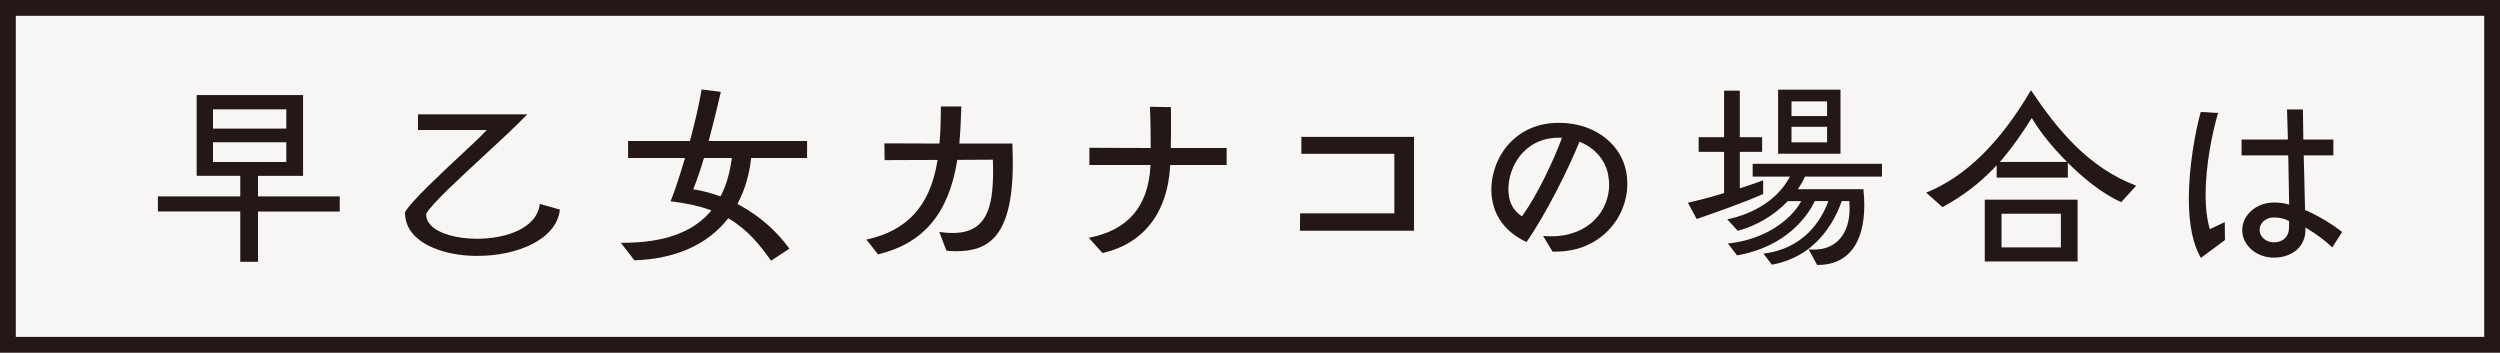 <svg xmlns="http://www.w3.org/2000/svg" width="475" height="67" viewBox="0 0 475 67" fill="none"><rect x="0" y="0" width="475" height="67" fill="#808080" stroke="none"/><rect x="1.5" y="1.5" width="472" height="64" fill="#F7F6F4" stroke="#231815" stroke-width="3"></rect><path d="M45.65 49.729V40.183H30V37.312H45.65V33.404H37.368V18.068H57.581V33.414H49.025V37.321H64.551V40.193H49.025V49.738H45.64L45.65 49.729ZM40.468 30.78H54.397V27.034H40.468V30.78ZM40.468 24.438H54.397V20.768H40.468V24.438Z" fill="#231815"></path><path d="M90.788 48.625C85.606 48.625 81.118 47.19 78.779 44.784C77.534 43.51 76.926 41.998 76.954 40.297C78.162 38.214 83.676 33.08 87.707 29.315C89.628 27.518 91.291 25.969 92.052 25.16L92.48 24.704H79.416V21.719H100.191C98.251 23.753 95.152 26.625 91.881 29.648C87.118 34.05 82.183 38.604 81.023 40.525L80.985 40.582V40.648C80.947 41.438 81.251 42.17 81.87 42.816C83.372 44.385 86.737 45.364 90.635 45.364C96.273 45.364 102.064 43.31 102.558 38.747L106.38 39.821C105.753 45.602 98.109 48.616 90.788 48.616V48.625Z" fill="#231815"></path><path d="M146.499 49.526C144.464 46.664 142.154 43.716 138.569 41.587L138.37 41.463L138.227 41.644C134.367 46.511 128.254 49.212 120.543 49.459L117.957 46.131C118.062 46.131 118.166 46.131 118.261 46.131C126.038 46.131 131.486 44.22 134.909 40.284L135.166 39.98L134.795 39.847C132.675 39.096 130.193 38.563 127.408 38.249C128.083 36.624 129.052 33.724 130.051 30.358L130.155 30.016H119.336V26.793H131.078L131.135 26.593C132.038 23.303 132.808 19.909 133.312 17L136.963 17.447C136.601 19.025 135.784 22.514 134.738 26.451L134.643 26.793H153.344V30.016H142.715L142.686 30.254C142.363 33.22 141.517 36.082 140.224 38.516L140.1 38.753L140.338 38.877C144.227 40.969 147.469 43.783 149.988 47.244L146.518 49.526H146.499ZM133.692 30.215C133.103 32.203 132.428 34.18 131.838 35.654L131.715 35.968L132.047 36.025C133.435 36.243 134.995 36.652 136.677 37.242L136.896 37.318L137.001 37.108C137.951 35.283 138.608 33.068 139.007 30.33L139.054 30.025H133.749L133.692 30.215Z" fill="#231815"></path><path d="M164.632 45.522C172.409 43.821 176.688 39.105 178.086 30.7L178.143 30.386L168.074 30.424L168.036 27.239L178.504 27.277L178.523 27.03C178.723 24.653 178.761 22.276 178.761 20.223H182.649C182.602 22.447 182.488 24.72 182.297 26.983L182.269 27.277H192.356C192.394 28.57 192.432 29.825 192.432 31.042C192.432 45.703 187.232 47.728 181.613 47.728C181.042 47.728 180.472 47.7 179.825 47.633L178.466 44.068C179.35 44.21 180.177 44.267 181.014 44.267C187.384 44.267 188.686 39.58 188.686 32.554C188.686 31.917 188.687 31.28 188.648 30.595L188.629 30.339L181.889 30.377L181.851 30.605C180.206 40.626 175.423 46.264 166.819 48.327L164.613 45.513L164.632 45.522Z" fill="#231815"></path><path d="M206.871 45.178C214.297 43.742 218.128 39.302 218.584 31.63L218.603 31.344H206.985V28.083L218.632 28.121V27.855C218.632 26.144 218.613 22.94 218.489 20.287L222.464 20.354C222.492 21.276 222.492 22.284 222.492 23.301C222.492 24.841 222.492 26.391 222.454 27.846V28.121H233.065V31.344H222.349L222.33 31.601C221.808 40.481 217.244 46.319 209.467 48.078L206.881 45.188L206.871 45.178Z" fill="#231815"></path><path d="M246.984 43.836L247.022 40.537H264.925V29.223H247.26V26H268.662V43.836H246.984Z" fill="#231815"></path><path d="M295.652 47.81C295.424 47.81 295.205 47.81 294.977 47.801L293.19 44.825C293.722 44.873 294.236 44.892 294.739 44.892C301.965 44.892 305.74 39.957 305.74 35.08C305.74 34.509 305.673 33.92 305.54 33.169C305.017 30.45 303.125 28.215 300.349 27.027L300.092 26.922L299.988 27.179C298.286 31.495 293.798 40.613 290.043 45.985C286.04 44.121 283.749 41.032 283.397 37.029C283.121 33.502 284.376 29.851 286.772 27.255C288.426 25.468 291.393 23.338 296.156 23.338C296.708 23.338 297.249 23.376 297.801 23.414C303.572 23.984 307.955 27.569 308.963 32.541C309.115 33.349 309.191 34.167 309.191 34.985C309.191 41.288 304.123 47.801 295.643 47.801L295.652 47.81ZM296.137 26.162C293.399 26.162 291.022 27.16 289.273 29.061C287.419 31.068 286.401 33.986 286.629 36.677C286.782 38.579 287.523 39.929 288.959 40.956L289.178 41.108L289.33 40.889C292.258 36.744 295.034 30.754 296.651 26.532L296.784 26.171H296.137V26.162Z" fill="#231815"></path><path d="M345.252 50.319L343.645 47.381L344.206 47.41C344.377 47.41 344.539 47.419 344.71 47.419C346.725 47.419 348.427 46.706 349.606 45.347C350.795 43.987 351.422 42.01 351.422 39.652C351.422 39.243 351.422 38.844 351.384 38.435L351.356 38.197H349.929L349.863 38.378C349.178 40.355 347.505 44.101 344.044 46.935L343.597 47.305L343.35 47.477C341.382 48.893 339.138 49.844 336.657 50.291L335.06 48.19C342.827 47.22 346.022 41.772 347.248 38.568L347.391 38.207H344.814L344.738 38.359C343.502 40.859 339.595 46.84 330.04 48.522L328.3 46.269C335.497 45.518 340.165 41.705 342 38.625L342.238 38.216H339.671L339.595 38.302C337.037 40.945 333.7 42.913 330.173 43.854L328.186 41.677C333.472 40.565 337.712 37.769 339.861 33.957L340.089 33.557H333.006V31.123H357.574V33.557H342.932L342.865 33.719C342.58 34.365 342.209 34.974 341.858 35.544L341.601 35.953H354.046C354.16 37.123 354.217 38.111 354.217 38.967C354.217 46.307 351.07 50.348 345.366 50.348H345.261L345.252 50.319ZM320.703 38.53C322.424 38.13 324.886 37.513 327.387 36.742L327.577 36.685V28.851H322.747V26.065H327.577V17.233H330.562V26.065H334.803V28.851H330.562V35.782L330.914 35.668C332.179 35.269 333.548 34.793 335.003 34.252V36.856C331.599 38.387 325.733 40.46 322.367 41.61L320.703 38.52V38.53ZM337.836 29.203V17.033H349.692V29.212H337.836V29.203ZM340.384 27.045H347.144V24.088H340.384V27.045ZM340.384 22.053H347.144V19.267H340.384V22.063V22.053Z" fill="#231815"></path><path d="M377.106 49.676V37.934H394.743V49.676H377.106ZM380.291 47.004H391.567V40.605H380.291V47.004ZM365.973 36.603C373.446 33.579 379.958 27.209 385.882 17.141C390.854 24.556 396.739 31.82 405.876 35.281L403.024 38.409C399.268 36.726 395.693 33.665 393.345 31.373L392.889 30.927V33.75H379.369V31.412L378.903 31.896C376.051 34.872 372.837 37.316 369.072 39.36L365.973 36.603ZM385.796 22.788C384.341 25.07 382.601 27.713 380.358 30.318L379.977 30.765H392.737L392.29 30.309C389.875 27.856 387.678 25.117 386.271 22.788L386.043 22.417L385.806 22.779L385.796 22.788Z" fill="#231815"></path><path d="M418.18 48.993C416.678 46.54 415.879 42.68 415.879 37.821C415.879 31.641 417.086 25.1 418.142 21.269L421.431 21.468C420.319 25.233 419.064 31.432 419.064 37.023C419.064 39.514 419.302 41.548 419.787 43.241L419.872 43.545L422.705 42.204L422.743 45.608L418.18 48.993ZM432.051 48.955C428.724 48.955 426.023 46.606 426.023 43.716C426.023 40.826 428.724 38.477 432.051 38.477C432.964 38.477 433.82 38.582 434.599 38.782L434.942 38.867L434.77 29.531H425.9V26.507H434.694V26.232C434.647 24.682 434.609 23.322 434.58 22.314C434.561 21.63 434.542 21.116 434.533 20.803H437.556C437.556 21.116 437.632 26.507 437.632 26.507H443.337V29.531H437.708C437.708 29.531 437.775 32.383 437.813 33.657C437.87 35.834 437.927 37.935 437.956 39.713V39.885L438.117 39.951C440.561 41.054 443.232 42.651 445.001 44.077L443.128 47.006C441.835 45.76 440.18 44.515 438.44 43.478L438.032 43.231V43.706C438.032 46.806 435.569 48.945 432.042 48.945L432.051 48.955ZM432.051 41.311C430.521 41.311 429.323 42.347 429.323 43.678C429.323 45.009 430.549 46.045 432.051 46.045C433.668 46.045 434.809 45.038 434.894 43.535C434.932 42.936 434.932 42.49 434.932 42.176V42.014L434.789 41.938C434.038 41.539 433.04 41.311 432.051 41.311Z" fill="#231815"></path></svg>